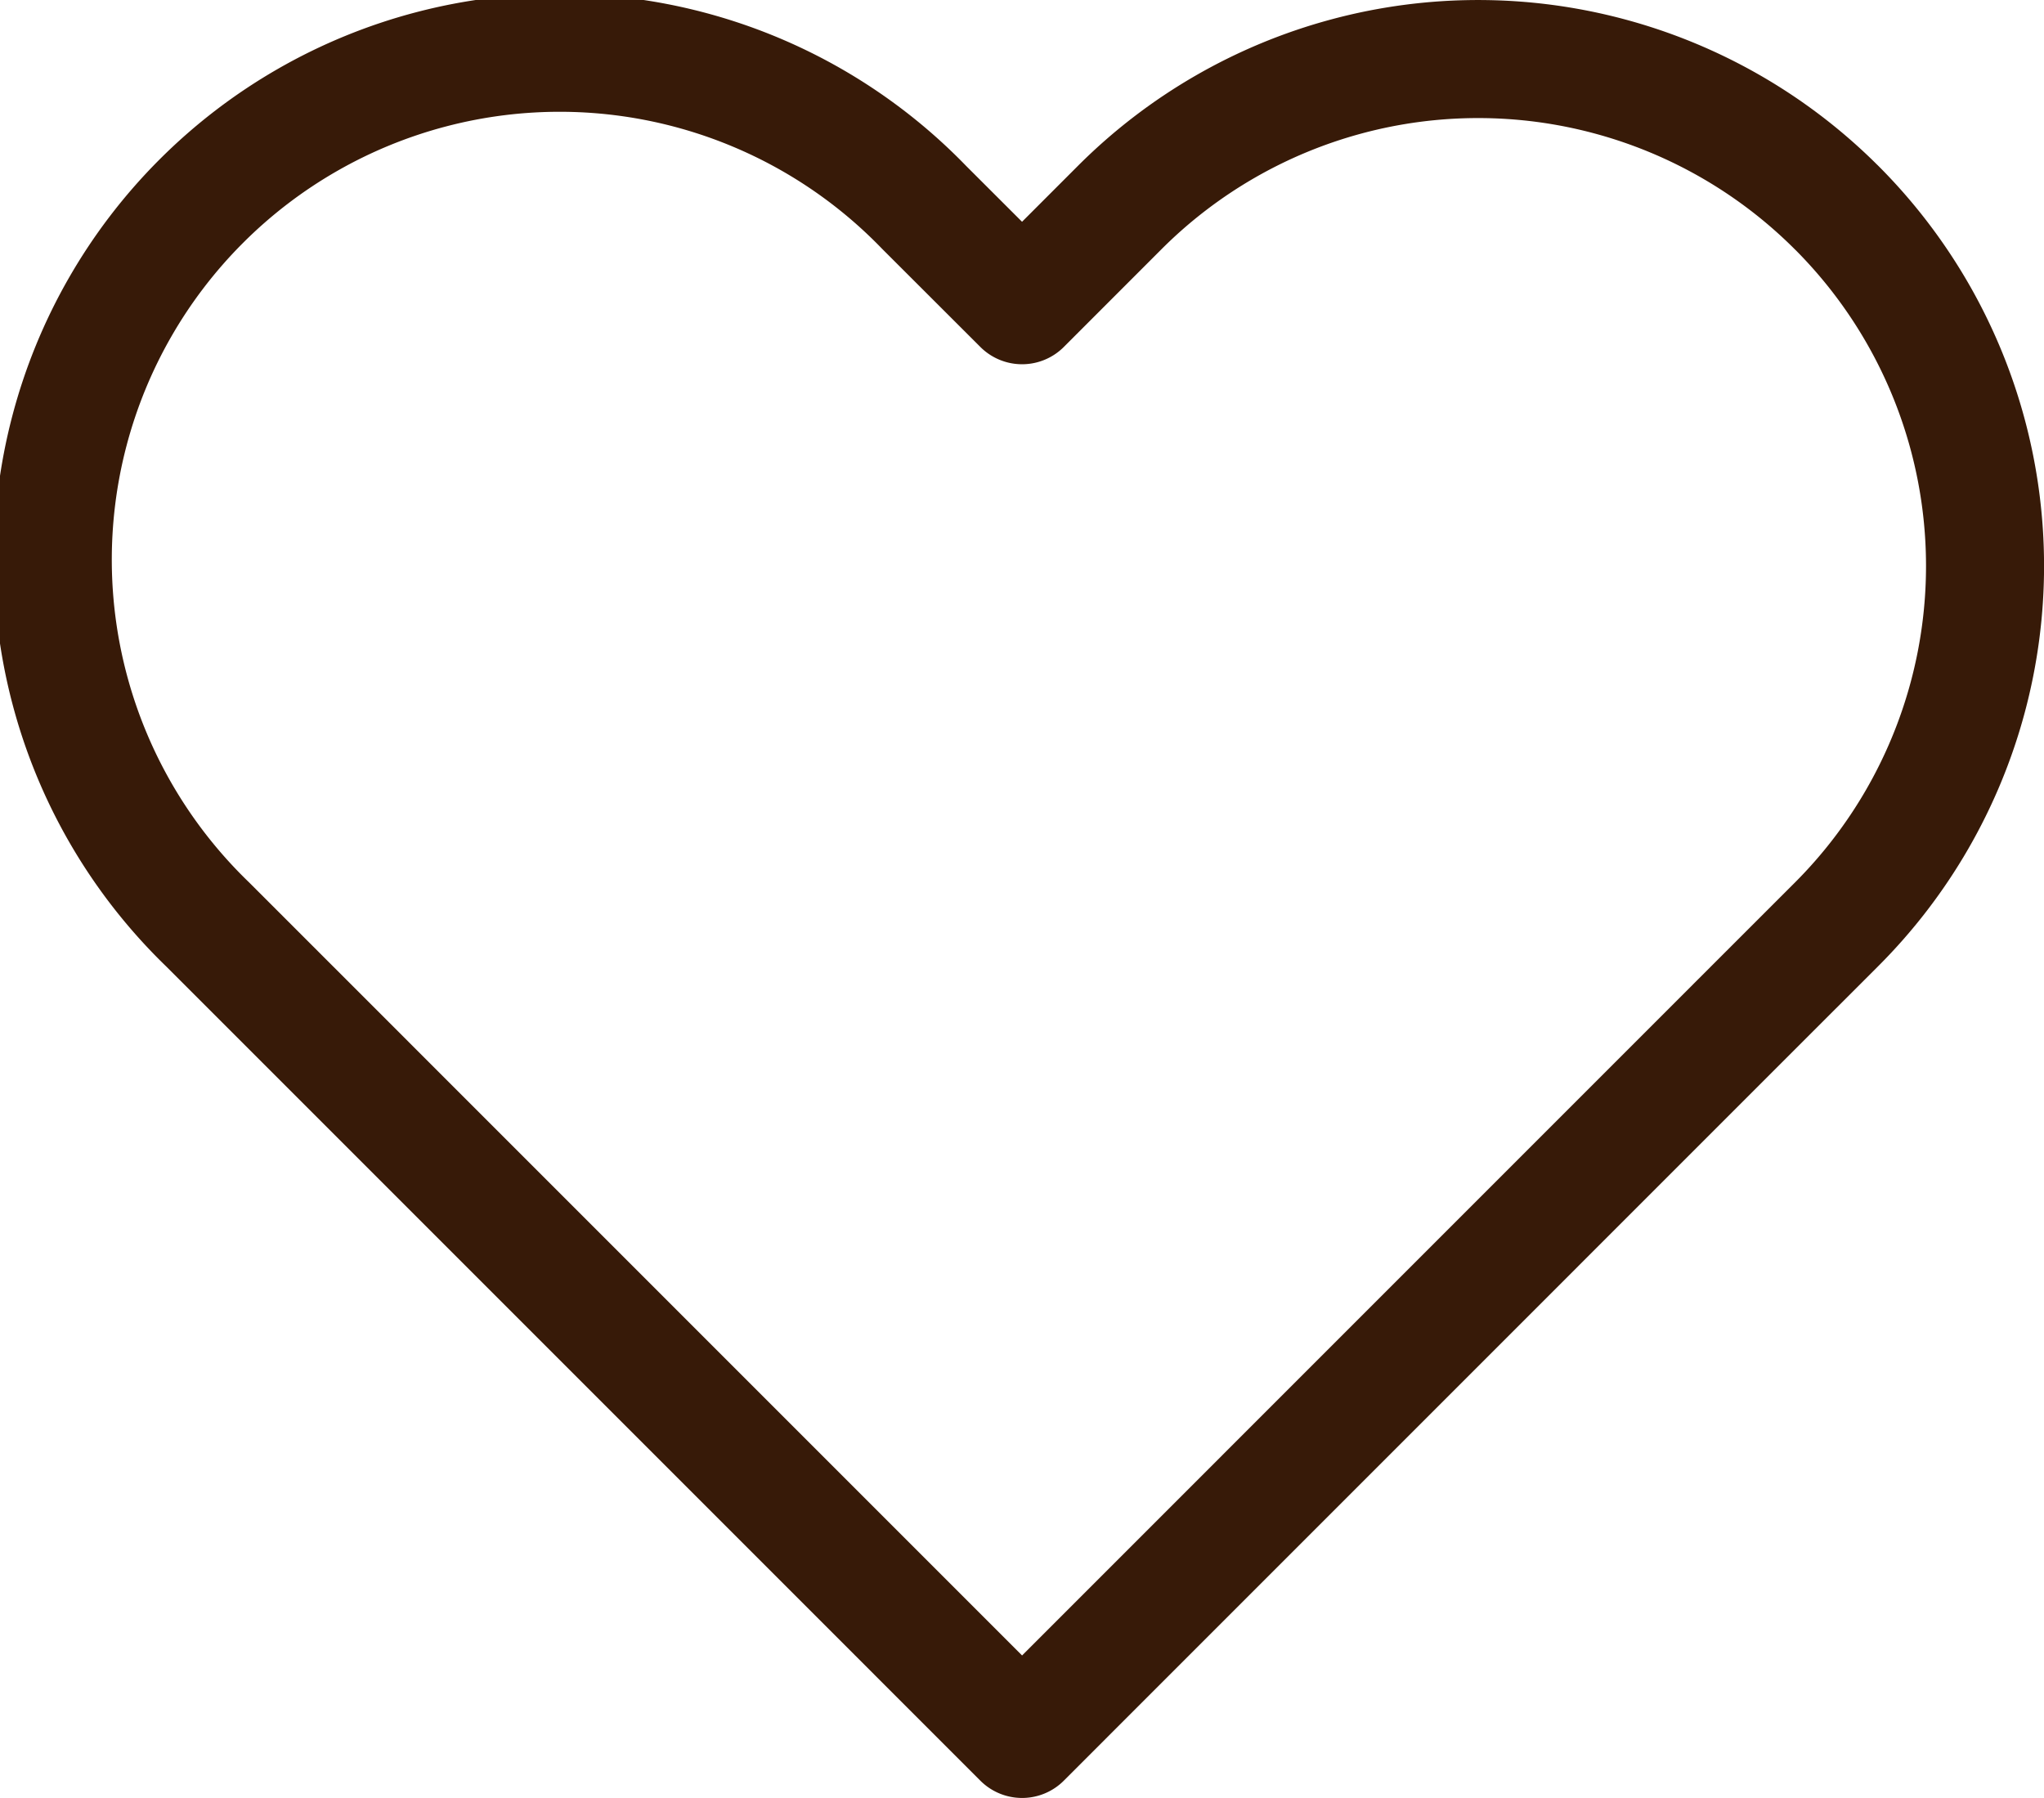 <svg xmlns="http://www.w3.org/2000/svg" width="51.95" height="45.694" viewBox="0 0 51.95 45.694">
  <path id="Icon_feather-heart" data-name="Icon feather-heart" d="M47.5,8.272a12.88,12.88,0,0,0-18.219,0L26.8,10.754,24.315,8.272A12.883,12.883,0,1,0,6.1,26.49l2.482,2.482L26.8,47.191,45.016,28.973,47.5,26.49a12.88,12.88,0,0,0,0-18.219Z" transform="translate(-0.823 -2.997)" fill="none" stroke="#371a08" stroke-linecap="round" stroke-linejoin="round" stroke-width="3"/>
</svg>
